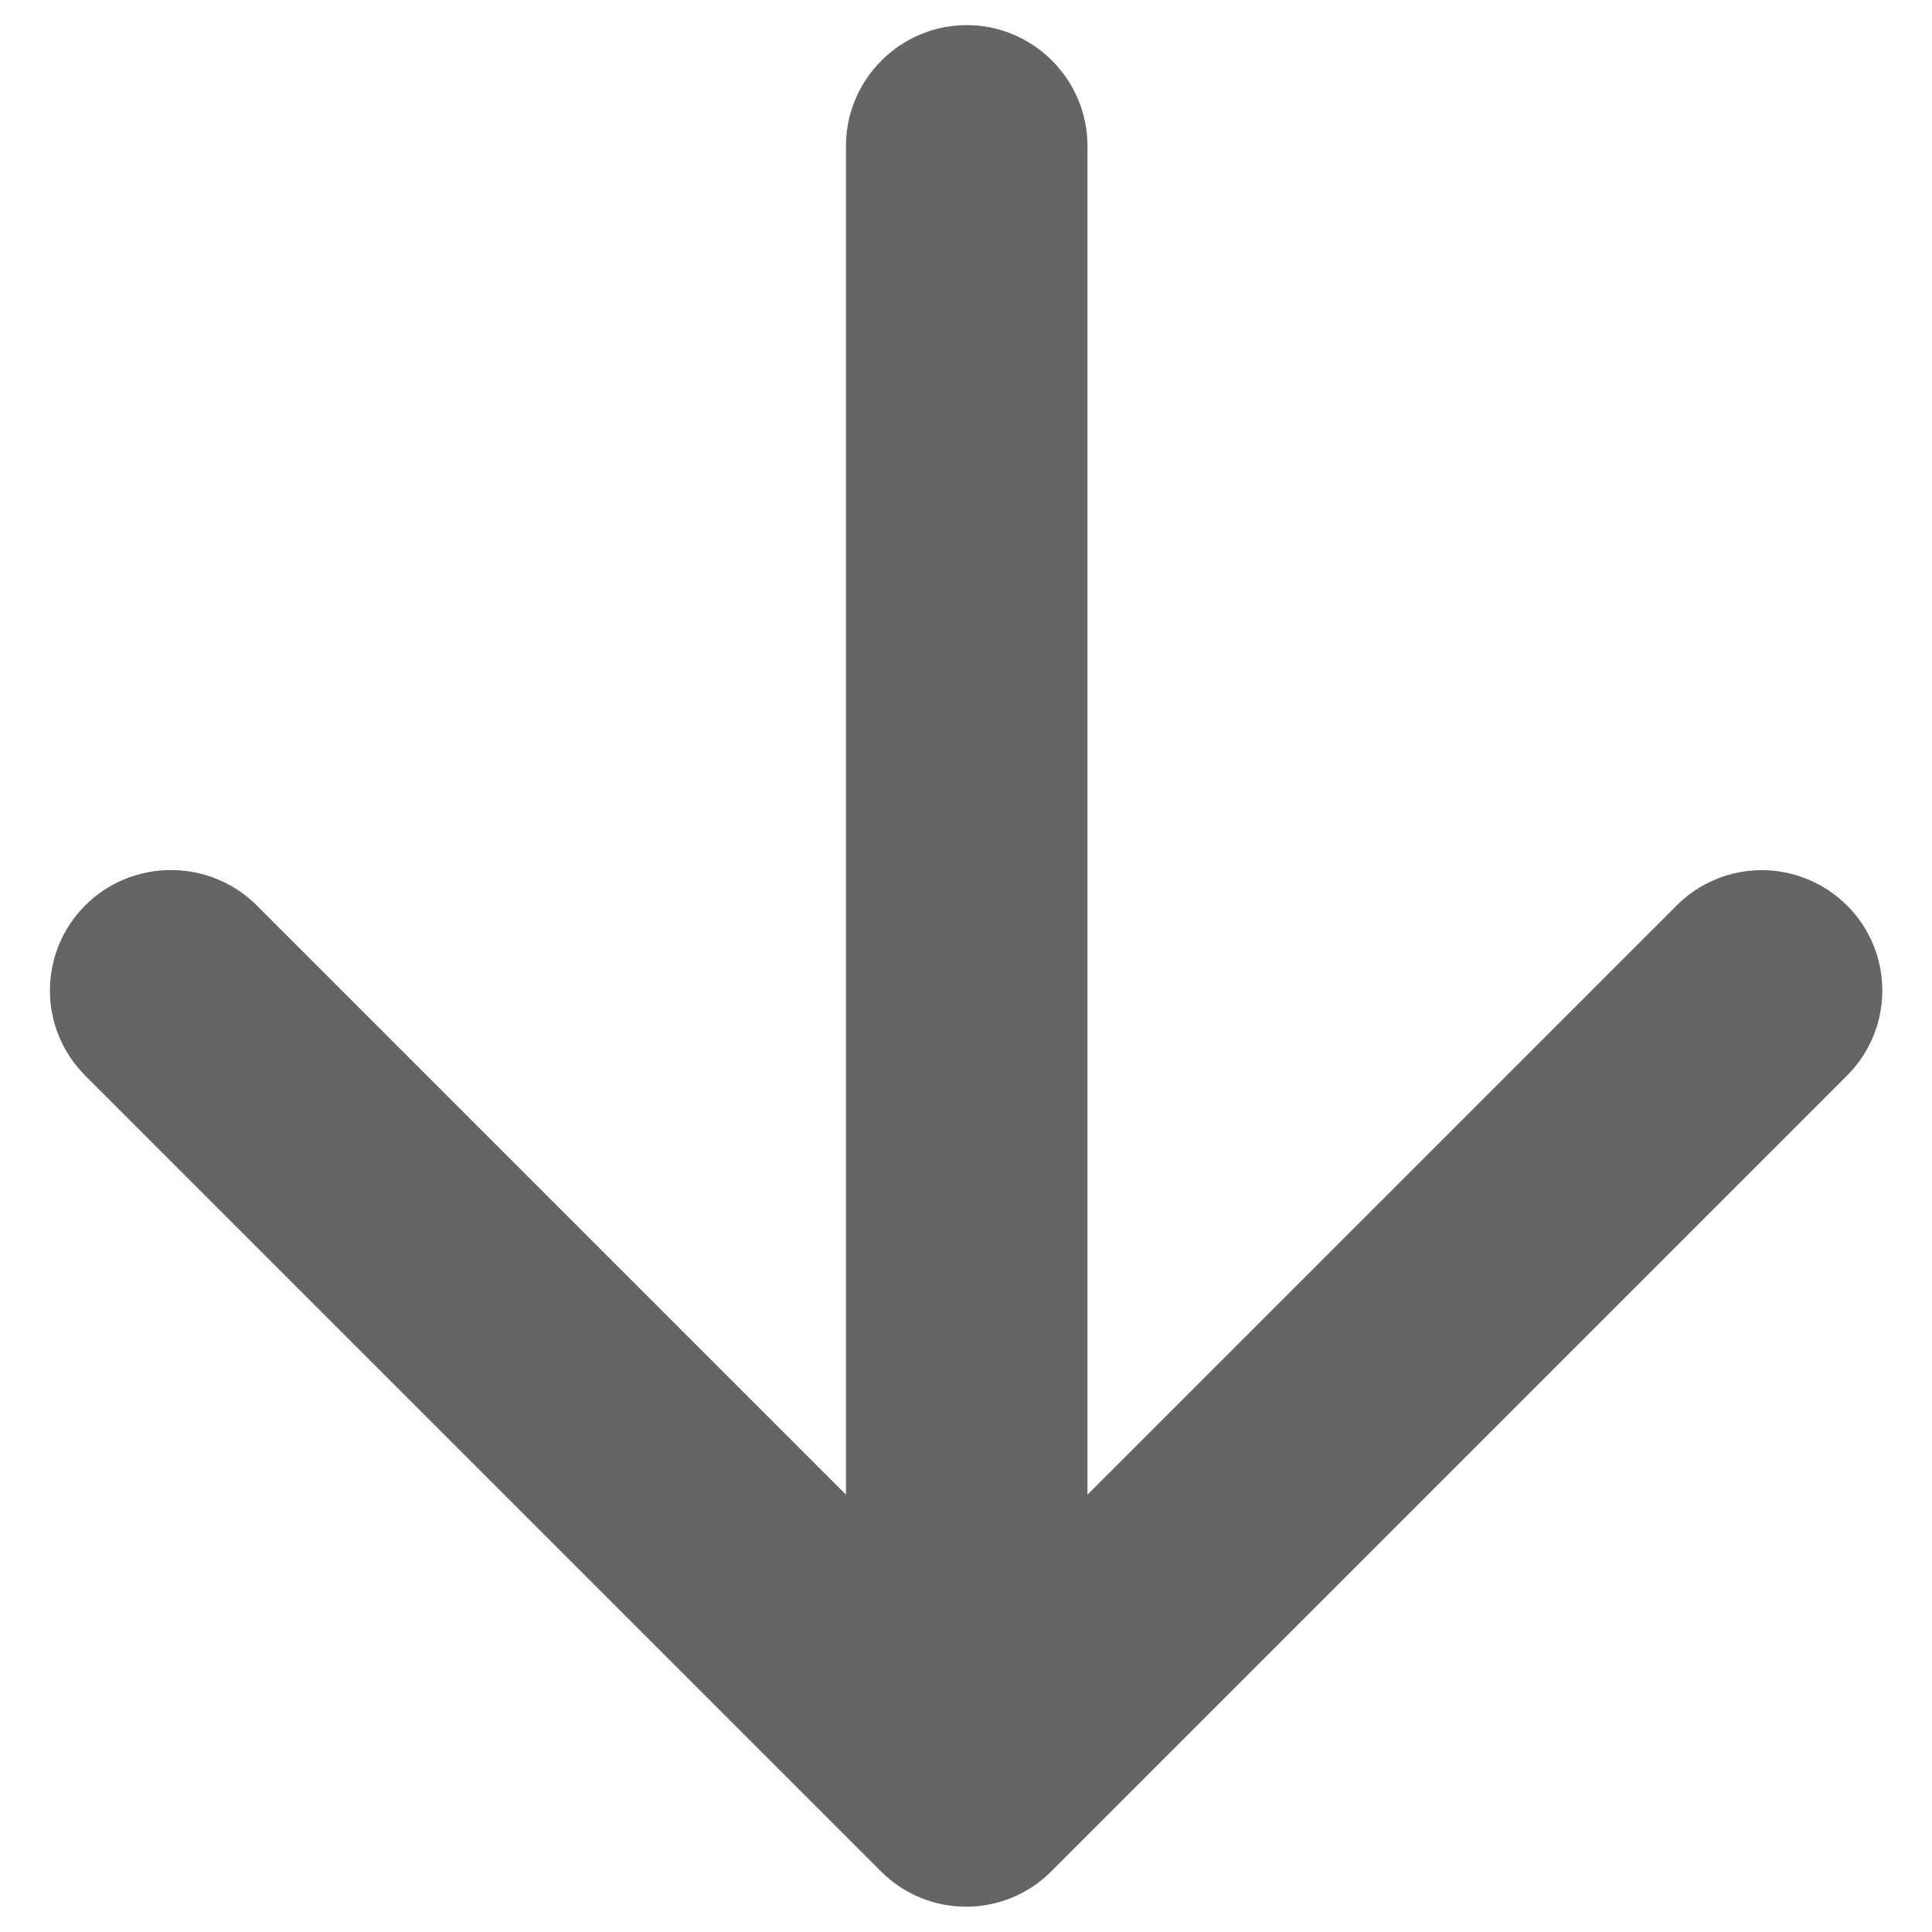<svg width="8" height="8" viewBox="0 0 8 8" fill="none" xmlns="http://www.w3.org/2000/svg">
<path d="M3.503 0.604V6.189L1.063 3.749C0.868 3.554 0.548 3.554 0.353 3.749C0.158 3.944 0.158 4.259 0.353 4.454L3.648 7.749C3.843 7.944 4.158 7.944 4.353 7.749L7.648 4.454C7.843 4.259 7.843 3.944 7.648 3.749C7.554 3.656 7.427 3.603 7.295 3.603C7.163 3.603 7.036 3.656 6.943 3.749L4.503 6.189V0.604C4.503 0.329 4.278 0.104 4.003 0.104C3.728 0.104 3.503 0.329 3.503 0.604Z" fill="#656565"/>
</svg>
